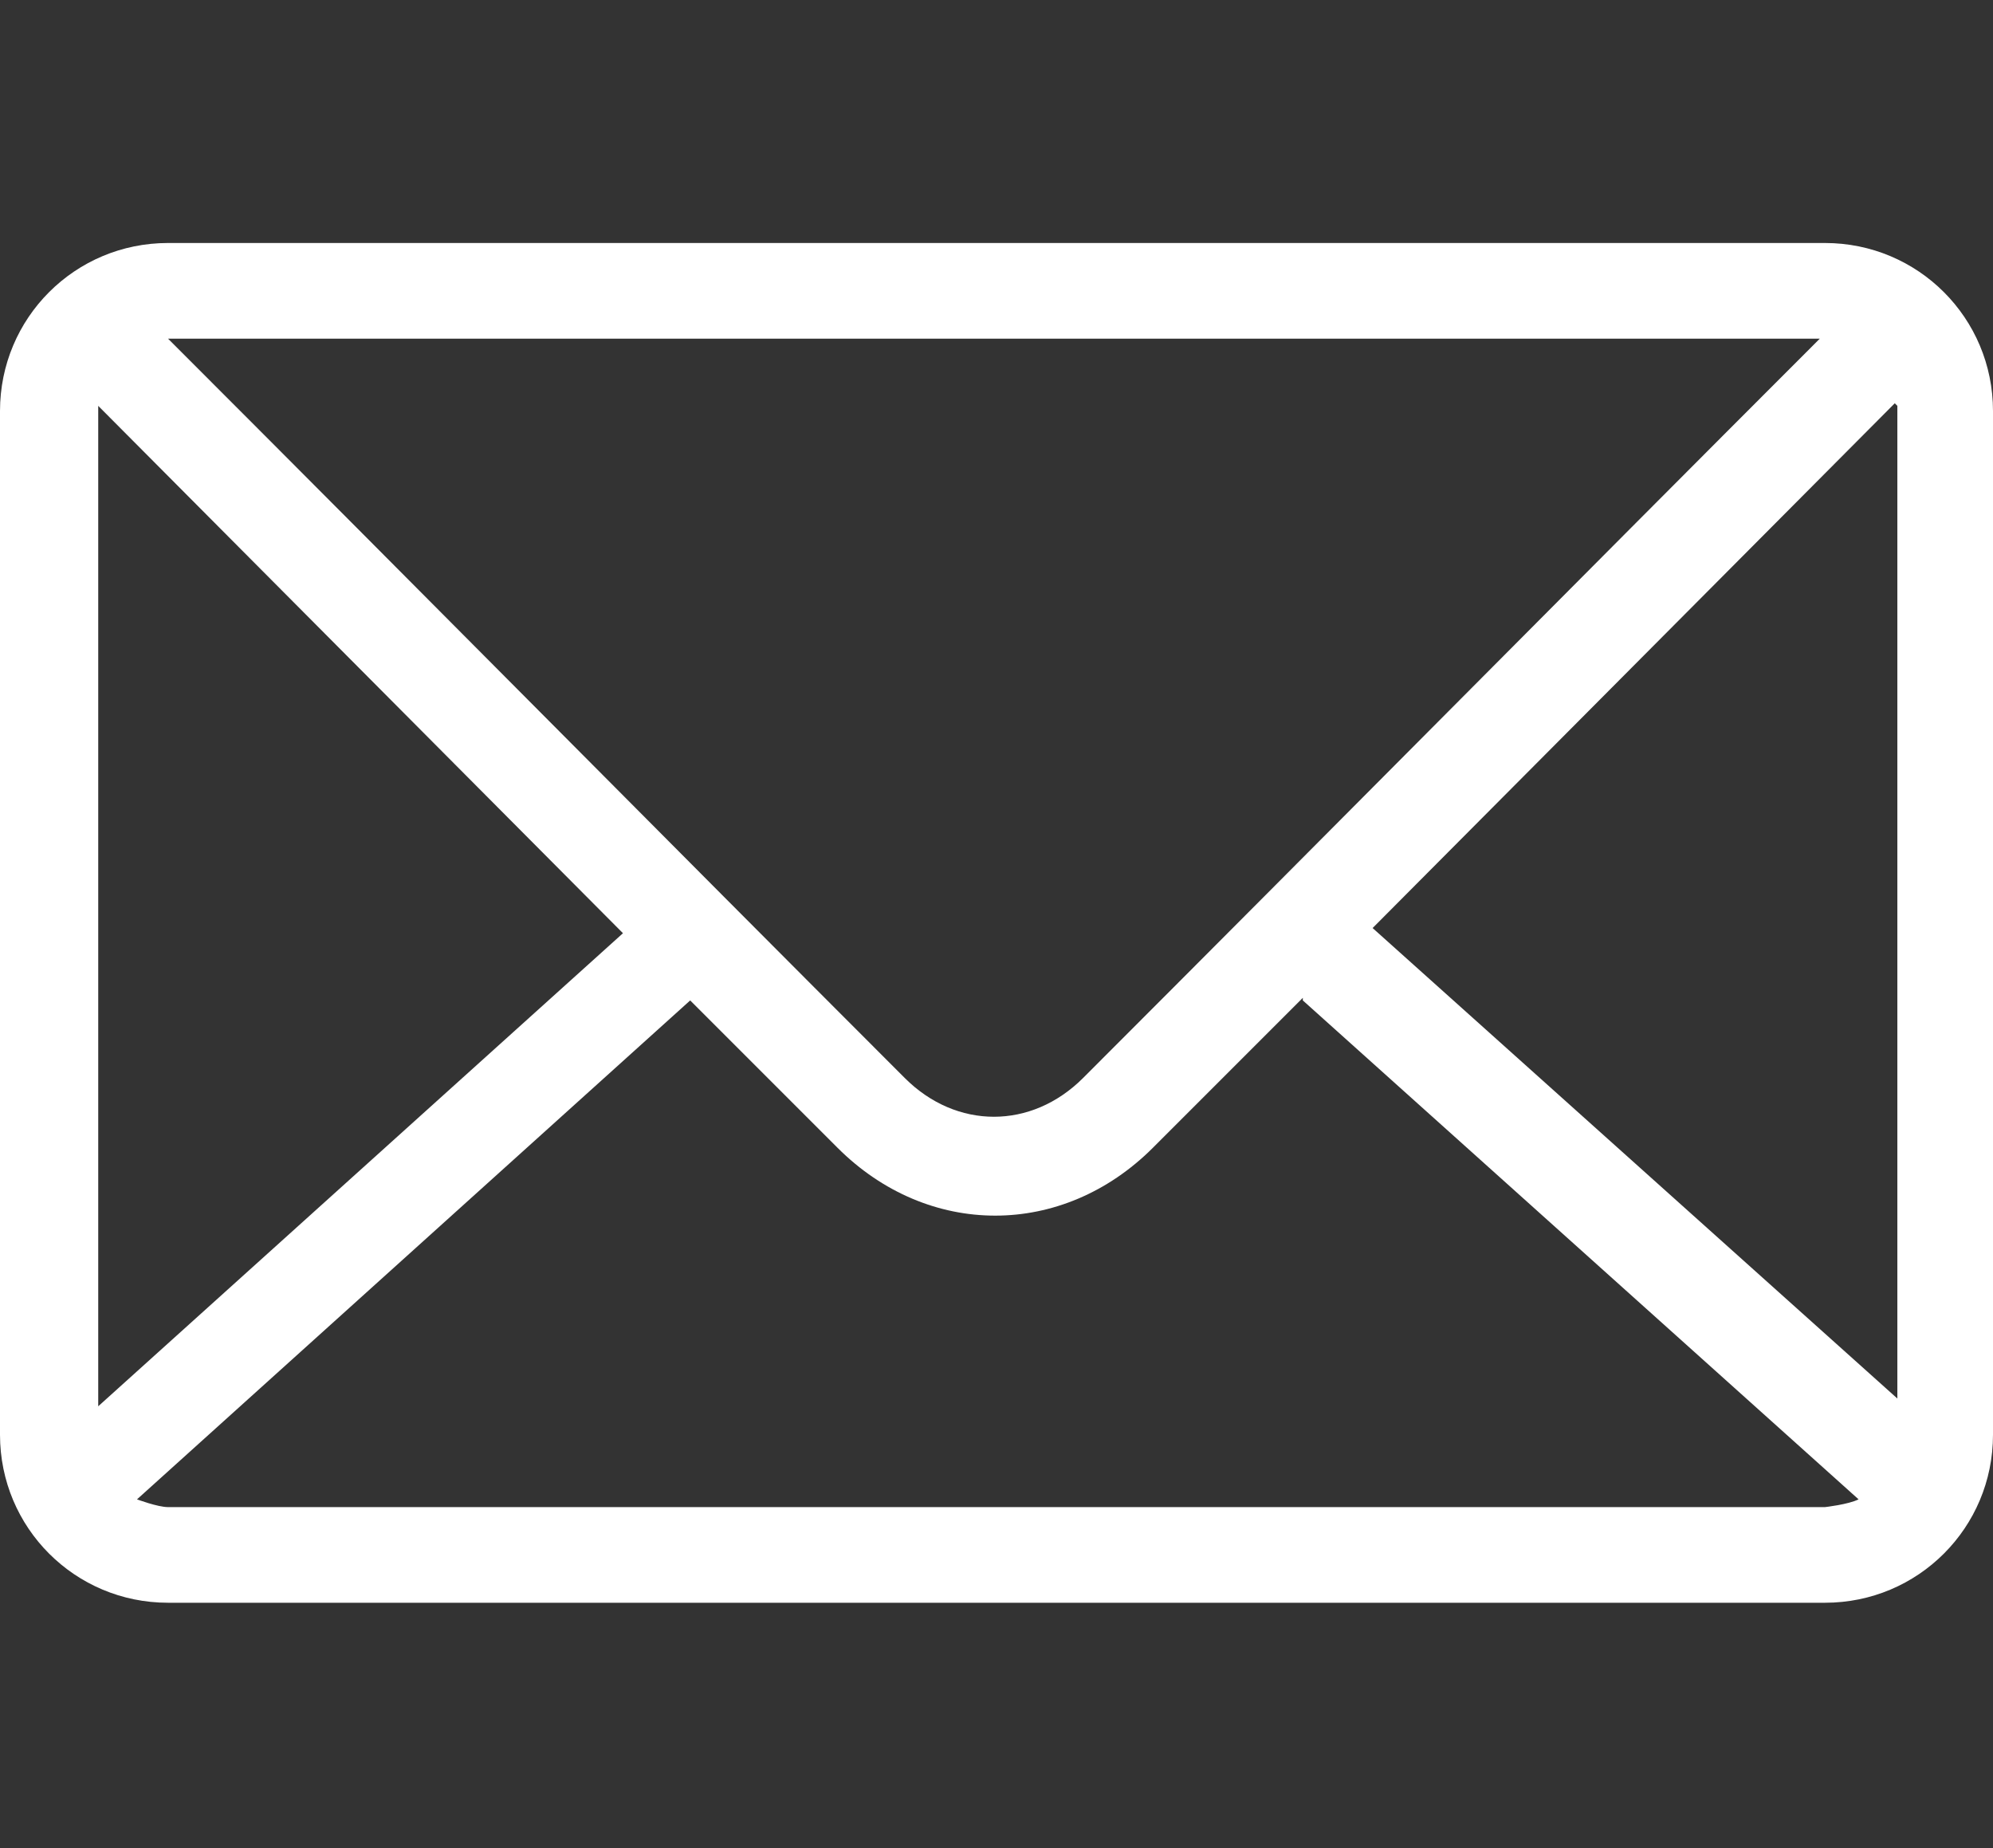 <?xml version="1.0" encoding="UTF-8"?>
<svg id="common-ico_mail" xmlns="http://www.w3.org/2000/svg" viewBox="0 0 7.71 7.15">
  <rect x="0" y="0" width="7.71" height="7.15" fill="#333333" stroke="none"/>
  <defs>
    <style>
      .cls-1 {
        fill: #fff;
        stroke-width: 0px;
      }
    </style>
  </defs>
  <path class="cls-1" d="m.65.94h6.41c.36,0,.65.29.65.65v3.96c0,.36-.29.65-.65.65H.65c-.36,0-.65-.29-.65-.65V1.59c0-.36.29-.65.65-.65h0Zm0,.37c1,1,1.91,1.92,2.85,2.86.2.2.49.2.69,0,.95-.95,1.86-1.87,2.85-2.86H.65Zm6.68.25l-2.02,2.03,2.03,1.82V1.57h0Zm-2.29,2.3l-.58.58c-.35.35-.87.35-1.22,0l-.57-.57-2.14,1.93s.08.03.12.03h6.41s.09-.01.13-.03l-2.15-1.93h0Zm-2.64-.26L.38,1.57v.03s0,3.84,0,3.84l2.03-1.83h0Z"/>
</svg>